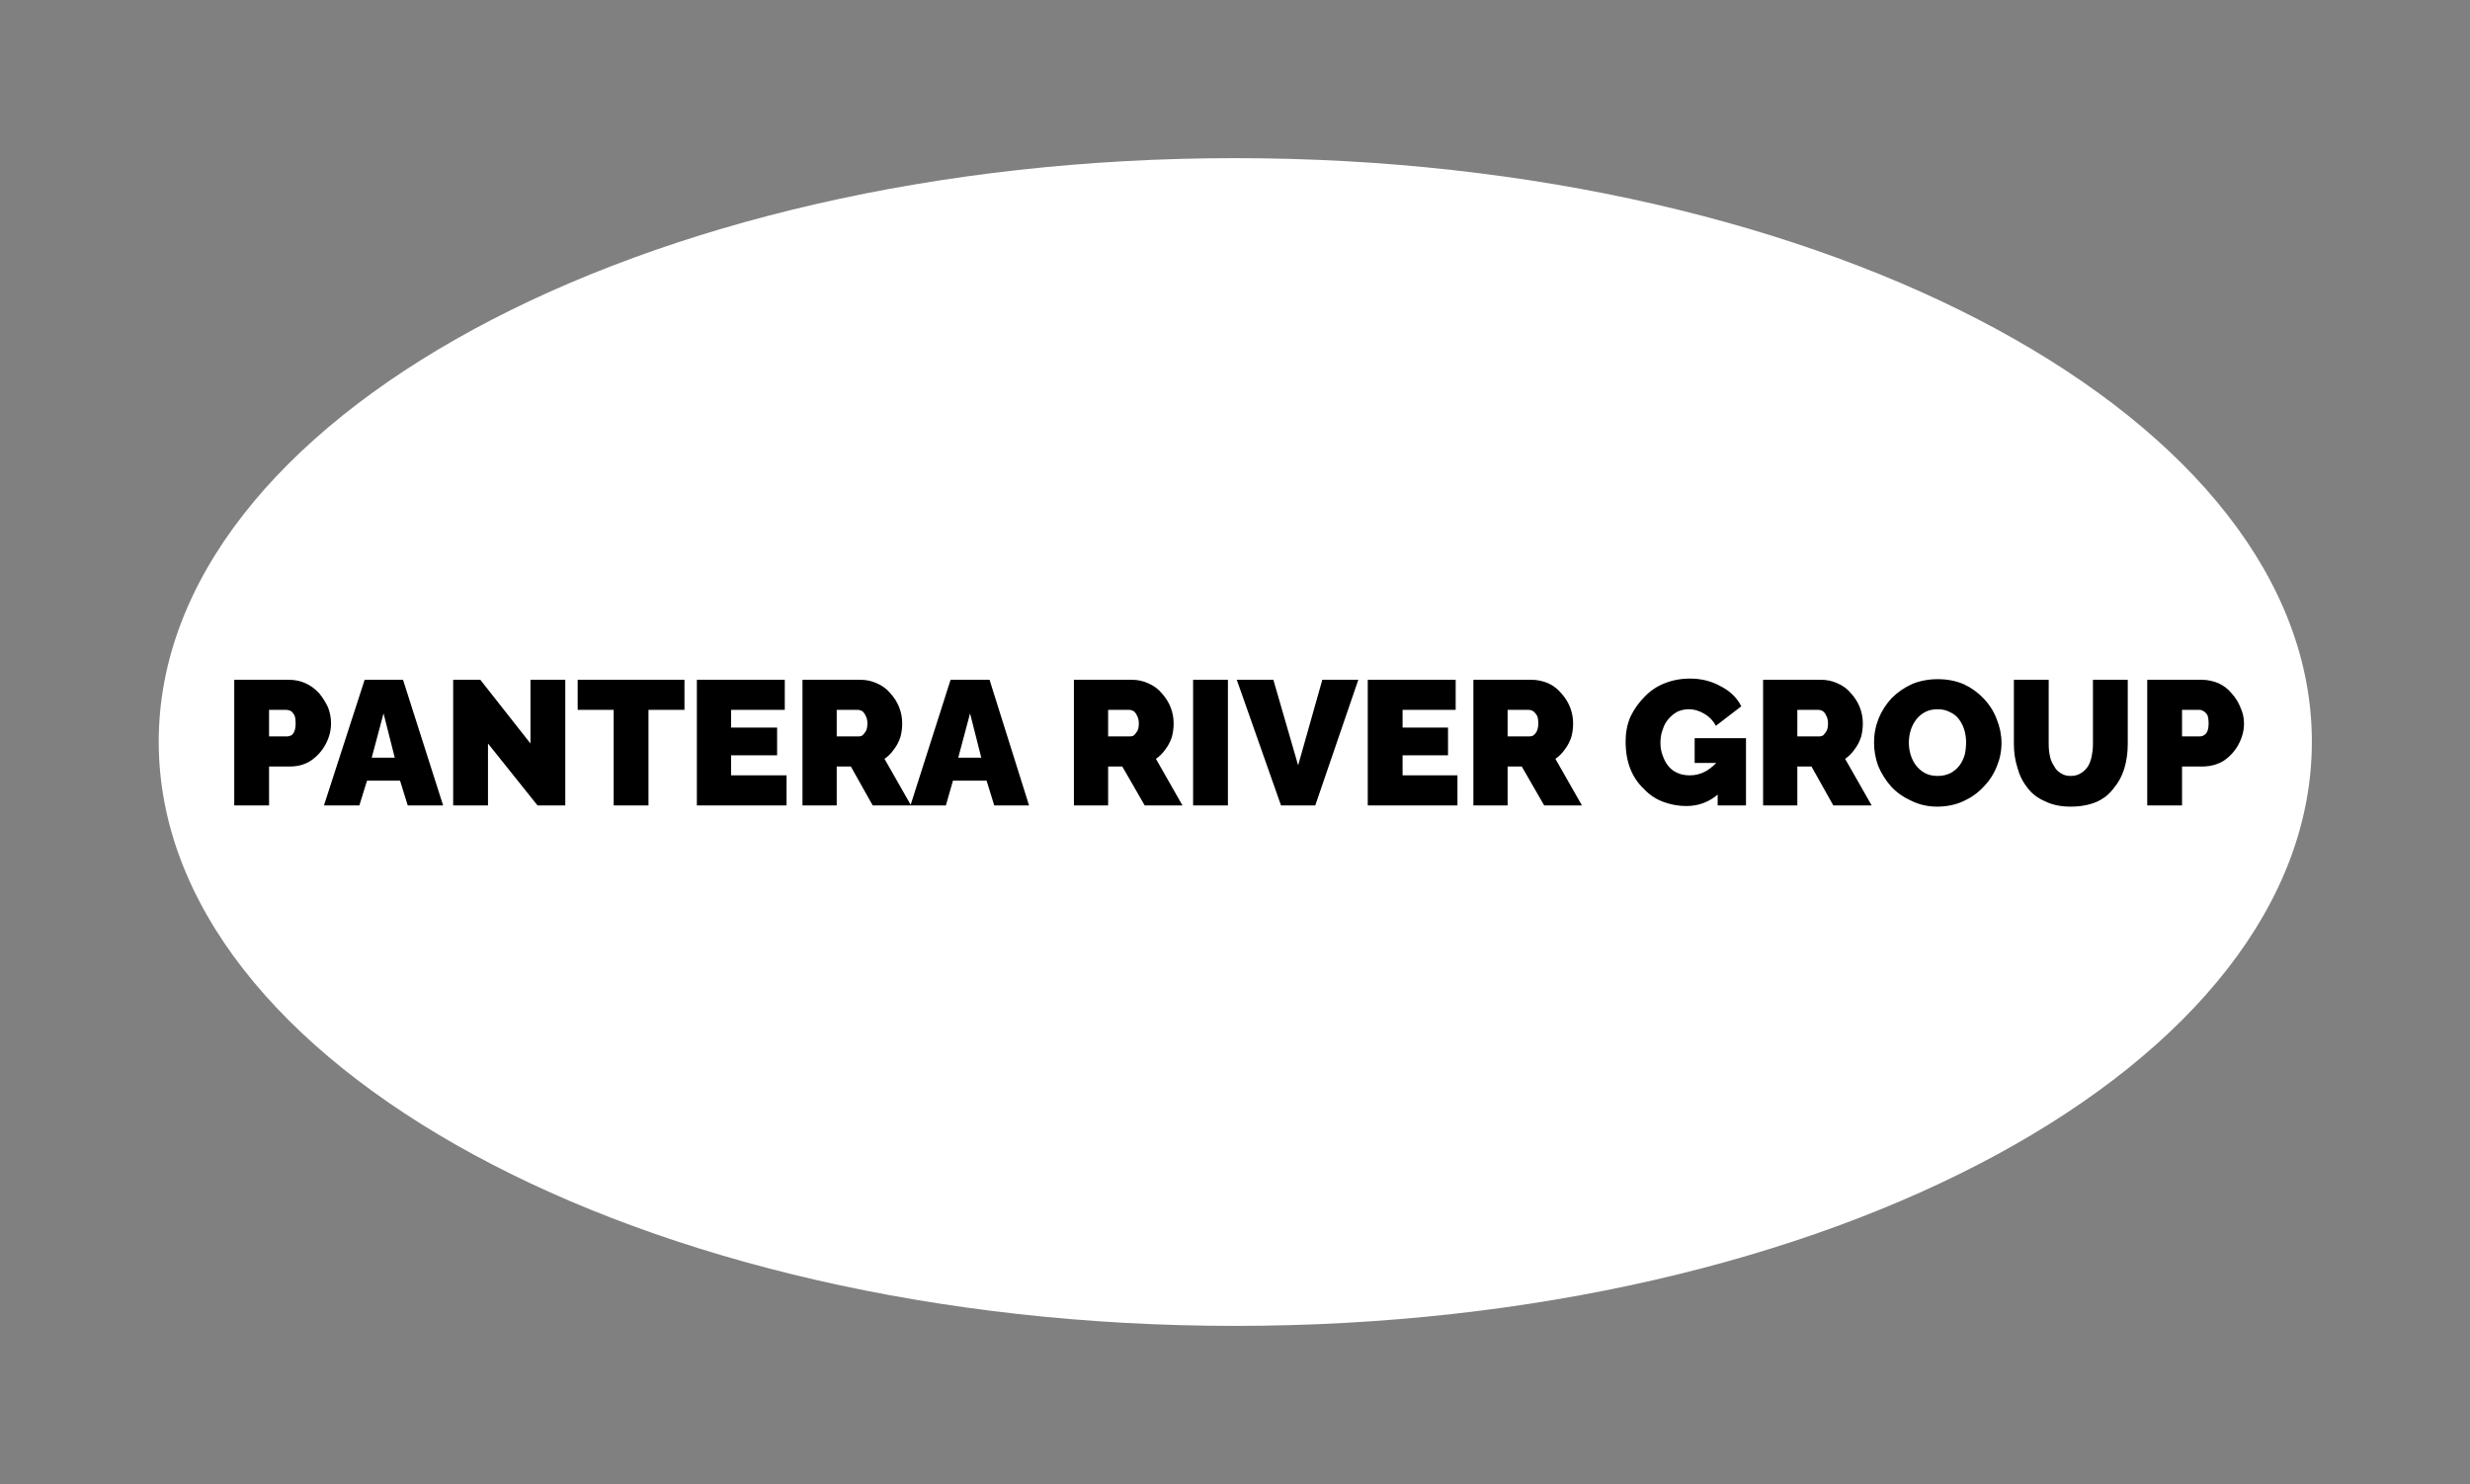 <svg xmlns="http://www.w3.org/2000/svg" version="1.1" xmlns:xlink="http://www.w3.org/1999/xlink" xmlns:svgjs="http://svgjs.dev/svgjs" viewBox="0 0 4.186 2.515"><rect x="0" y="0" width="4.186" height="2.515" fill="#808080" stroke="none"/><g transform="matrix(1,0,0,1,-15.05,0.185)"><g transform="matrix(1,0,0,1,0,0)"><g clip-path="url(#SvgjsClipPath1026)"><path d=" M 18.968 1.072 C 18.968 1.619 18.151 2.062 17.143 2.062 C 16.136 2.062 15.319 1.619 15.319 1.072 C 15.319 0.526 16.136 0.083 17.143 0.083 C 18.151 0.083 18.968 0.526 18.968 1.072 Z" fill="#ffffff" transform="matrix(1,0,0,1,0,0)" fill-rule="nonzero"></path></g></g><g transform="matrix(1,0,0,1,0,0)"><path d=" M 15.447 1.18 L 15.447 0.967 L 15.539 0.967 Q 15.555 0.967 15.568 0.973 Q 15.581 0.979 15.591 0.99 Q 15.6 1.001 15.606 1.014 Q 15.611 1.027 15.611 1.041 Q 15.611 1.059 15.602 1.076 Q 15.593 1.093 15.577 1.104 Q 15.562 1.114 15.541 1.114 L 15.506 1.114 L 15.506 1.18 L 15.447 1.18 M 15.506 1.063 L 15.537 1.063 Q 15.54 1.063 15.544 1.061 Q 15.547 1.059 15.549 1.054 Q 15.551 1.049 15.551 1.041 Q 15.551 1.032 15.549 1.027 Q 15.546 1.022 15.543 1.02 Q 15.539 1.018 15.535 1.018 L 15.506 1.018 L 15.506 1.063 M 15.668 0.967 L 15.733 0.967 L 15.801 1.18 L 15.741 1.18 L 15.728 1.138 L 15.672 1.138 L 15.659 1.18 L 15.599 1.18 L 15.668 0.967 M 15.719 1.099 L 15.7 1.024 L 15.68 1.099 L 15.719 1.099 M 15.877 1.075 L 15.877 1.18 L 15.818 1.18 L 15.818 0.967 L 15.864 0.967 L 15.949 1.075 L 15.949 0.967 L 16.008 0.967 L 16.008 1.18 L 15.961 1.18 L 15.877 1.075 M 16.21 1.018 L 16.149 1.018 L 16.149 1.18 L 16.09 1.18 L 16.09 1.018 L 16.029 1.018 L 16.029 0.967 L 16.21 0.967 L 16.21 1.018 M 16.383 1.129 L 16.383 1.18 L 16.231 1.18 L 16.231 0.967 L 16.38 0.967 L 16.38 1.018 L 16.289 1.018 L 16.289 1.048 L 16.367 1.048 L 16.367 1.095 L 16.289 1.095 L 16.289 1.129 L 16.383 1.129 M 16.41 1.18 L 16.41 0.967 L 16.508 0.967 Q 16.523 0.967 16.536 0.973 Q 16.55 0.979 16.559 0.99 Q 16.569 1.001 16.574 1.014 Q 16.579 1.027 16.579 1.041 Q 16.579 1.053 16.576 1.064 Q 16.572 1.076 16.565 1.085 Q 16.558 1.095 16.549 1.101 L 16.594 1.18 L 16.529 1.18 L 16.492 1.114 L 16.468 1.114 L 16.468 1.18 L 16.41 1.18 M 16.468 1.063 L 16.505 1.063 Q 16.509 1.063 16.512 1.061 Q 16.515 1.058 16.518 1.053 Q 16.52 1.048 16.52 1.041 Q 16.52 1.033 16.517 1.028 Q 16.515 1.023 16.511 1.02 Q 16.507 1.018 16.504 1.018 L 16.468 1.018 L 16.468 1.063 M 16.661 0.967 L 16.727 0.967 L 16.794 1.18 L 16.735 1.18 L 16.722 1.138 L 16.665 1.138 L 16.653 1.18 L 16.593 1.18 L 16.661 0.967 M 16.713 1.099 L 16.694 1.024 L 16.674 1.099 L 16.713 1.099 M 16.87 1.18 L 16.87 0.967 L 16.968 0.967 Q 16.983 0.967 16.996 0.973 Q 17.01 0.979 17.019 0.99 Q 17.029 1.001 17.034 1.014 Q 17.039 1.027 17.039 1.041 Q 17.039 1.053 17.036 1.064 Q 17.032 1.076 17.025 1.085 Q 17.018 1.095 17.009 1.101 L 17.054 1.18 L 16.99 1.18 L 16.952 1.114 L 16.928 1.114 L 16.928 1.18 L 16.87 1.18 M 16.928 1.063 L 16.965 1.063 Q 16.969 1.063 16.972 1.061 Q 16.975 1.058 16.978 1.053 Q 16.98 1.048 16.98 1.041 Q 16.98 1.033 16.977 1.028 Q 16.975 1.023 16.971 1.02 Q 16.967 1.018 16.964 1.018 L 16.928 1.018 L 16.928 1.063 M 17.072 1.18 L 17.072 0.967 L 17.131 0.967 L 17.131 1.18 L 17.072 1.18 M 17.208 0.967 L 17.25 1.112 L 17.291 0.967 L 17.352 0.967 L 17.279 1.18 L 17.221 1.18 L 17.146 0.967 L 17.208 0.967 M 17.52 1.129 L 17.52 1.18 L 17.368 1.18 L 17.368 0.967 L 17.517 0.967 L 17.517 1.018 L 17.427 1.018 L 17.427 1.048 L 17.504 1.048 L 17.504 1.095 L 17.427 1.095 L 17.427 1.129 L 17.52 1.129 M 17.547 1.18 L 17.547 0.967 L 17.645 0.967 Q 17.66 0.967 17.674 0.973 Q 17.687 0.979 17.696 0.99 Q 17.706 1.001 17.711 1.014 Q 17.716 1.027 17.716 1.041 Q 17.716 1.053 17.713 1.064 Q 17.709 1.076 17.702 1.085 Q 17.695 1.095 17.686 1.101 L 17.731 1.18 L 17.667 1.18 L 17.629 1.114 L 17.605 1.114 L 17.605 1.18 L 17.547 1.18 M 17.605 1.063 L 17.642 1.063 Q 17.646 1.063 17.649 1.061 Q 17.653 1.058 17.655 1.053 Q 17.657 1.048 17.657 1.041 Q 17.657 1.033 17.655 1.028 Q 17.652 1.023 17.648 1.02 Q 17.644 1.018 17.641 1.018 L 17.605 1.018 L 17.605 1.063 M 17.908 1.181 Q 17.888 1.181 17.869 1.174 Q 17.85 1.167 17.836 1.152 Q 17.821 1.138 17.813 1.118 Q 17.805 1.098 17.805 1.071 Q 17.805 1.049 17.813 1.03 Q 17.822 1.011 17.837 0.996 Q 17.851 0.981 17.871 0.973 Q 17.891 0.965 17.914 0.965 Q 17.943 0.965 17.966 0.978 Q 17.99 0.99 18.001 1.012 L 17.958 1.045 Q 17.951 1.032 17.939 1.025 Q 17.926 1.017 17.912 1.017 Q 17.902 1.017 17.893 1.021 Q 17.884 1.026 17.878 1.033 Q 17.871 1.041 17.868 1.051 Q 17.864 1.061 17.864 1.074 Q 17.864 1.086 17.868 1.096 Q 17.872 1.107 17.878 1.114 Q 17.884 1.121 17.893 1.125 Q 17.902 1.129 17.914 1.129 Q 17.928 1.129 17.941 1.122 Q 17.953 1.115 17.964 1.102 L 17.964 1.159 Q 17.94 1.181 17.908 1.181 M 17.961 1.108 L 17.922 1.108 L 17.922 1.066 L 18.009 1.066 L 18.009 1.18 L 17.961 1.18 L 17.961 1.108 M 18.038 1.18 L 18.038 0.967 L 18.136 0.967 Q 18.151 0.967 18.164 0.973 Q 18.178 0.979 18.187 0.99 Q 18.197 1.001 18.202 1.014 Q 18.207 1.027 18.207 1.041 Q 18.207 1.053 18.204 1.064 Q 18.2 1.076 18.193 1.085 Q 18.186 1.095 18.177 1.101 L 18.222 1.18 L 18.157 1.18 L 18.12 1.114 L 18.096 1.114 L 18.096 1.18 L 18.038 1.18 M 18.096 1.063 L 18.133 1.063 Q 18.137 1.063 18.14 1.061 Q 18.143 1.058 18.146 1.053 Q 18.148 1.048 18.148 1.041 Q 18.148 1.033 18.145 1.028 Q 18.143 1.023 18.139 1.02 Q 18.135 1.018 18.132 1.018 L 18.096 1.018 L 18.096 1.063 M 18.333 1.182 Q 18.309 1.182 18.289 1.172 Q 18.269 1.163 18.255 1.148 Q 18.241 1.132 18.233 1.113 Q 18.226 1.094 18.226 1.073 Q 18.226 1.052 18.234 1.032 Q 18.242 1.013 18.256 0.998 Q 18.271 0.983 18.291 0.974 Q 18.311 0.966 18.334 0.966 Q 18.359 0.966 18.379 0.975 Q 18.398 0.984 18.412 0.999 Q 18.427 1.015 18.434 1.034 Q 18.442 1.054 18.442 1.074 Q 18.442 1.095 18.434 1.114 Q 18.426 1.134 18.411 1.149 Q 18.397 1.164 18.377 1.173 Q 18.357 1.182 18.333 1.182 M 18.285 1.074 Q 18.285 1.084 18.288 1.094 Q 18.291 1.104 18.297 1.112 Q 18.303 1.12 18.312 1.125 Q 18.321 1.13 18.334 1.13 Q 18.346 1.13 18.356 1.125 Q 18.365 1.12 18.371 1.112 Q 18.377 1.104 18.38 1.093 Q 18.382 1.083 18.382 1.073 Q 18.382 1.062 18.379 1.052 Q 18.376 1.042 18.37 1.034 Q 18.364 1.026 18.355 1.022 Q 18.346 1.017 18.334 1.017 Q 18.321 1.017 18.312 1.022 Q 18.303 1.027 18.297 1.035 Q 18.291 1.043 18.288 1.053 Q 18.285 1.063 18.285 1.074 M 18.559 1.182 Q 18.534 1.182 18.516 1.173 Q 18.497 1.165 18.486 1.15 Q 18.474 1.135 18.469 1.116 Q 18.463 1.097 18.463 1.076 L 18.463 0.967 L 18.522 0.967 L 18.522 1.076 Q 18.522 1.087 18.524 1.096 Q 18.526 1.106 18.531 1.113 Q 18.535 1.121 18.542 1.125 Q 18.549 1.13 18.559 1.13 Q 18.57 1.13 18.577 1.125 Q 18.584 1.121 18.589 1.113 Q 18.593 1.106 18.595 1.096 Q 18.597 1.086 18.597 1.076 L 18.597 0.967 L 18.656 0.967 L 18.656 1.076 Q 18.656 1.098 18.65 1.118 Q 18.644 1.137 18.632 1.151 Q 18.621 1.166 18.603 1.174 Q 18.584 1.182 18.559 1.182 M 18.689 1.18 L 18.689 0.967 L 18.781 0.967 Q 18.796 0.967 18.81 0.973 Q 18.823 0.979 18.832 0.99 Q 18.842 1.001 18.847 1.014 Q 18.853 1.027 18.853 1.041 Q 18.853 1.059 18.844 1.076 Q 18.835 1.093 18.819 1.104 Q 18.803 1.114 18.782 1.114 L 18.748 1.114 L 18.748 1.18 L 18.689 1.18 M 18.748 1.063 L 18.778 1.063 Q 18.782 1.063 18.785 1.061 Q 18.789 1.059 18.791 1.054 Q 18.793 1.049 18.793 1.041 Q 18.793 1.032 18.791 1.027 Q 18.788 1.022 18.784 1.02 Q 18.781 1.018 18.777 1.018 L 18.748 1.018 L 18.748 1.063" fill="#000000" fill-rule="nonzero"></path></g><g transform="matrix(1,0,0,1,0,0)"></g></g><defs><clipPath id="SvgjsClipPath1026"><path d=" M 15.319 0.083 h 3.649 v 1.978 h -3.649 Z"></path></clipPath></defs></svg>